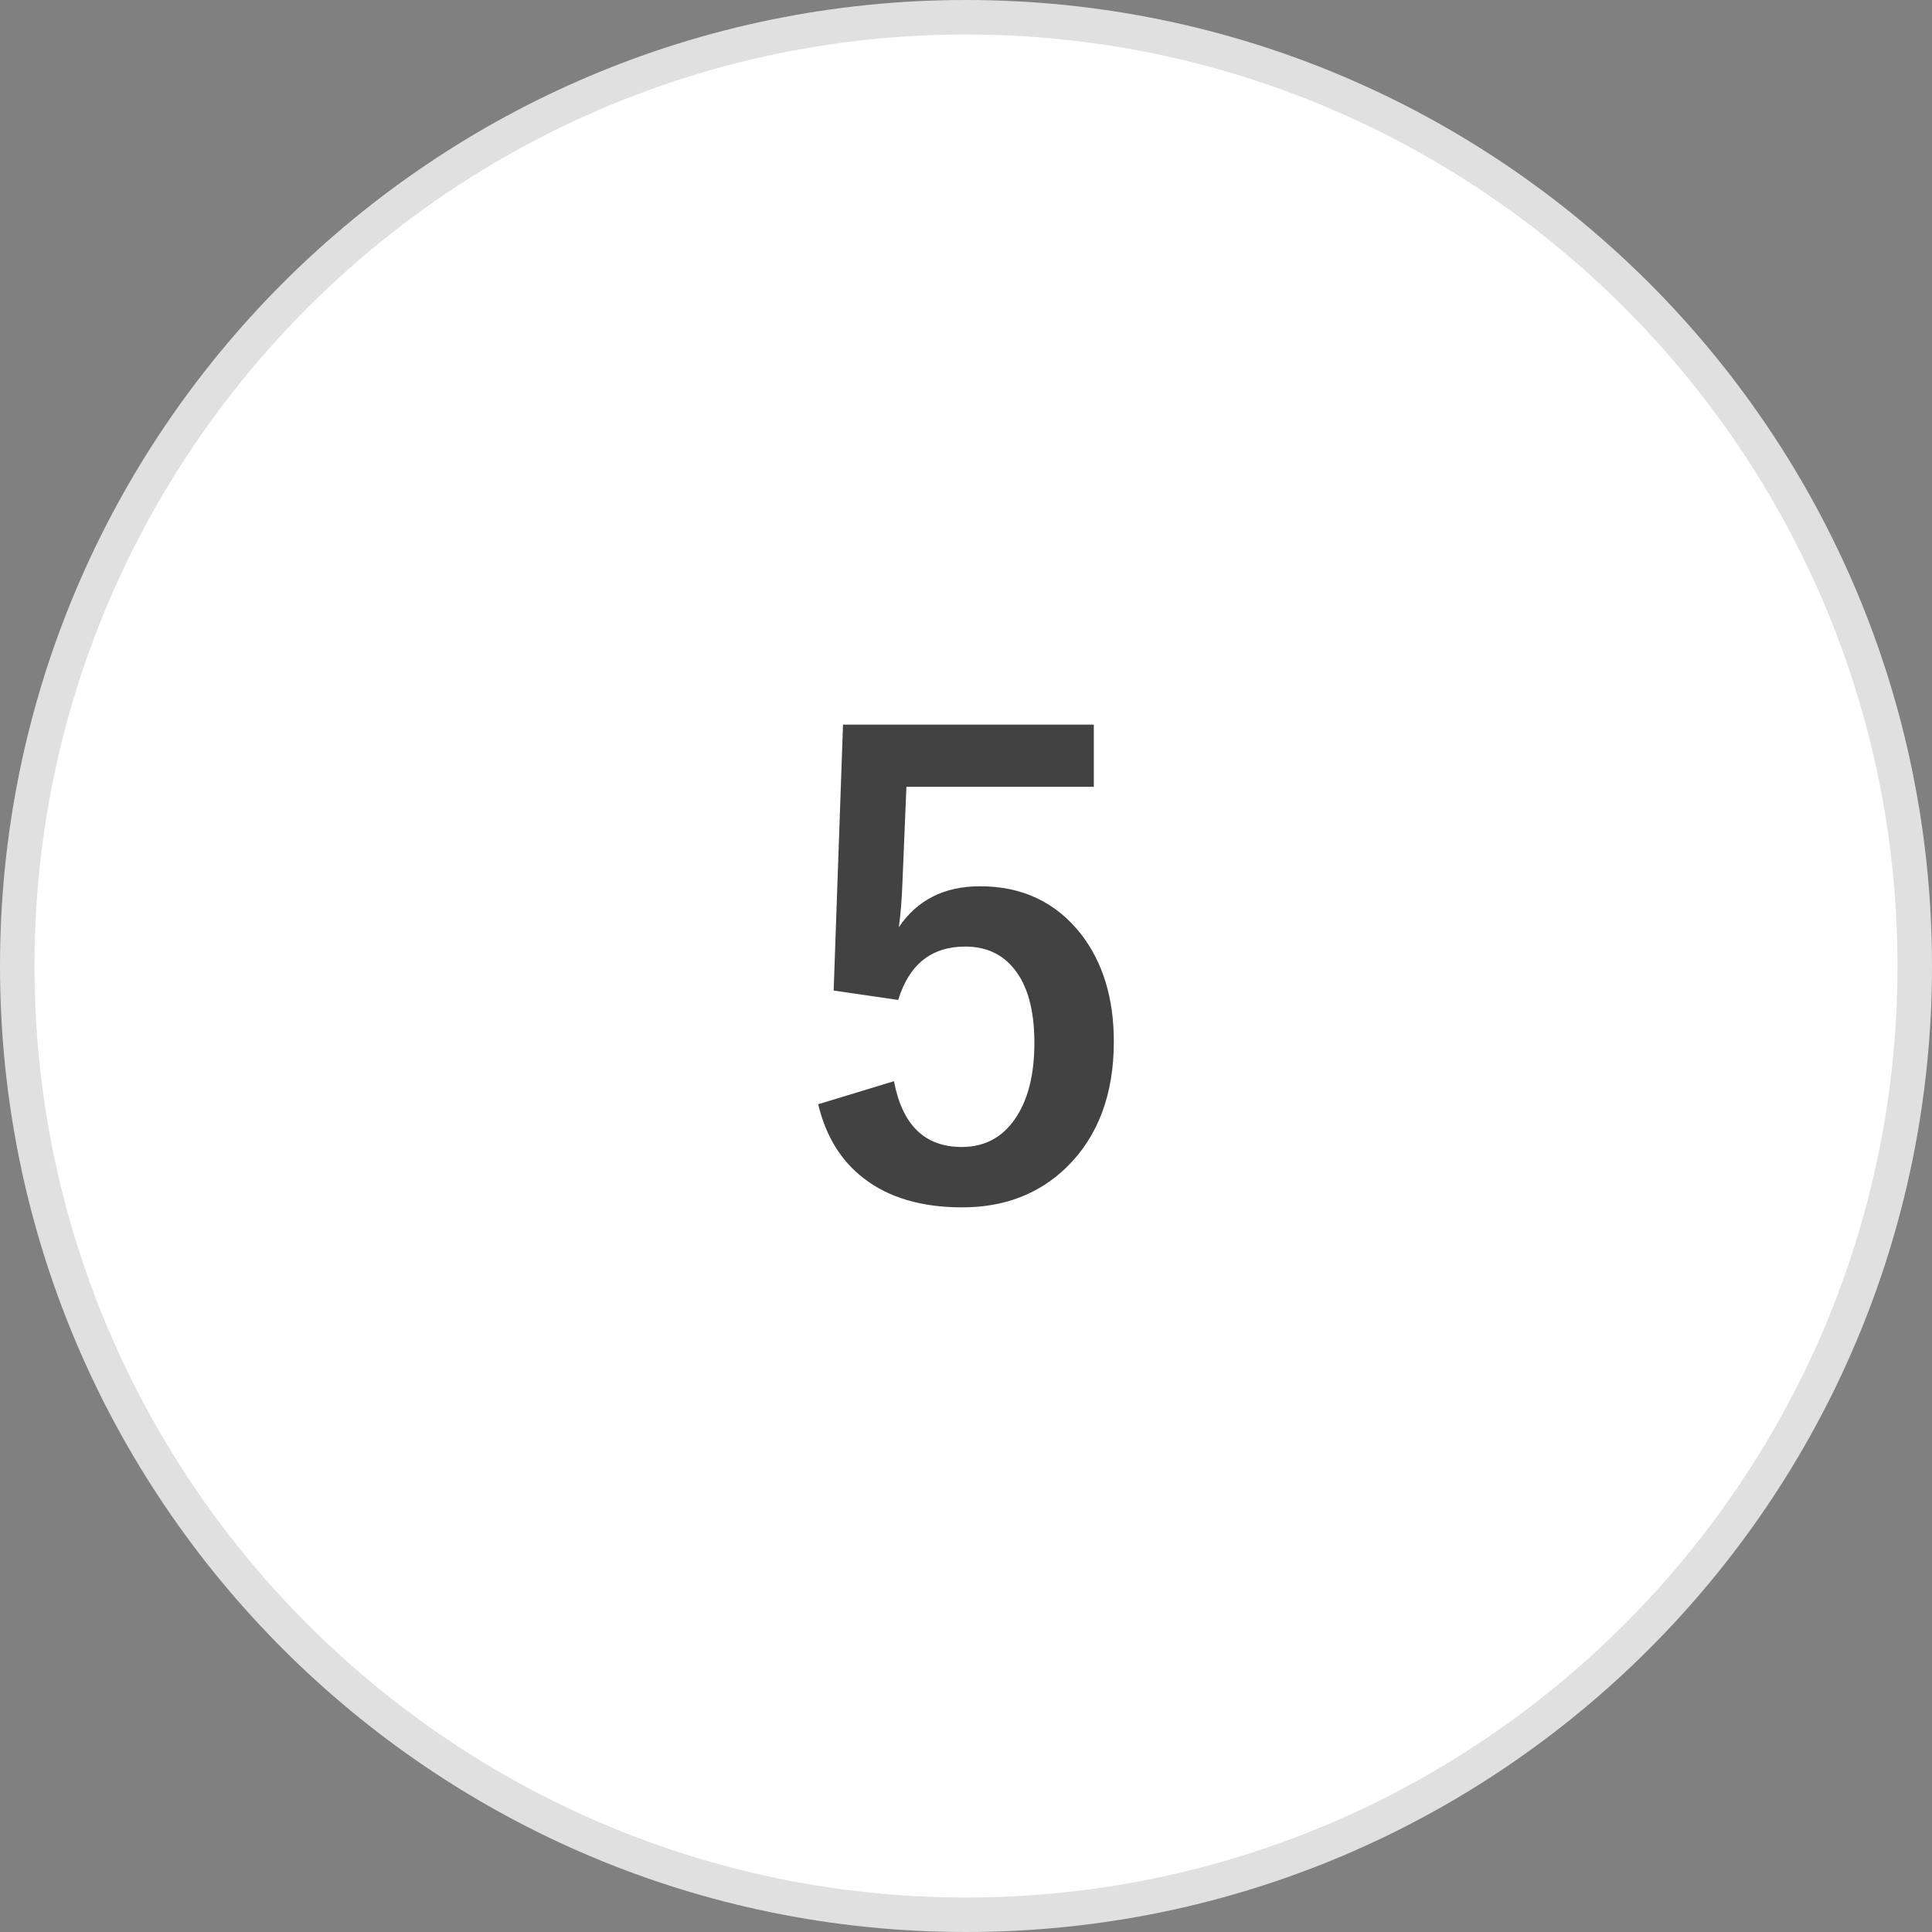 <svg width="56" xmlns="http://www.w3.org/2000/svg" height="56" viewBox="0 0 56 56" xmlns:xlink="http://www.w3.org/1999/xlink" enable-background="new 0 0 56 56">
<rect x="0" y="0" width="56" height="56" fill="#808080" stroke="none"/>
<path fill="#fff" d="M28,55.5C12.837,55.5,0.5,43.163,0.5,28C0.5,12.836,12.837,0.5,28,0.5S55.5,12.836,55.5,28    C55.5,43.163,43.163,55.5,28,55.5z"/>
<path fill="#e0e0e0" d="m28,1c14.888,0 27,12.112 27,27s-12.112,27-27,27-27-12.112-27-27 12.112-27 27-27m0-1c-15.464,0-28,12.536-28,28s12.536,28 28,28 28-12.536 28-28-12.536-28-28-28z"/>
<path fill="#424242" d="m31.705,21.004v1.802h-5.432l-.115,2.769c-.018,.498-.053,.932-.105,1.301 .533-.791 1.318-1.187 2.355-1.187 1.225,0 2.201,.463 2.928,1.389 .633,.82 .949,1.857 .949,3.111 0,1.541-.461,2.76-1.381,3.656-.797,.768-1.801,1.151-3.014,1.151-1.178,0-2.131-.281-2.857-.844-.656-.504-1.096-1.219-1.318-2.145l2.197-.668c.24,1.271 .895,1.907 1.961,1.907 .697,0 1.232-.302 1.607-.905 .334-.527 .502-1.233 .502-2.118 0-.949-.199-1.667-.598-2.153-.346-.422-.814-.633-1.406-.633-.979,0-1.627,.516-1.943,1.547l-1.871-.272 .271-7.708h7.27z"/>
</svg>
